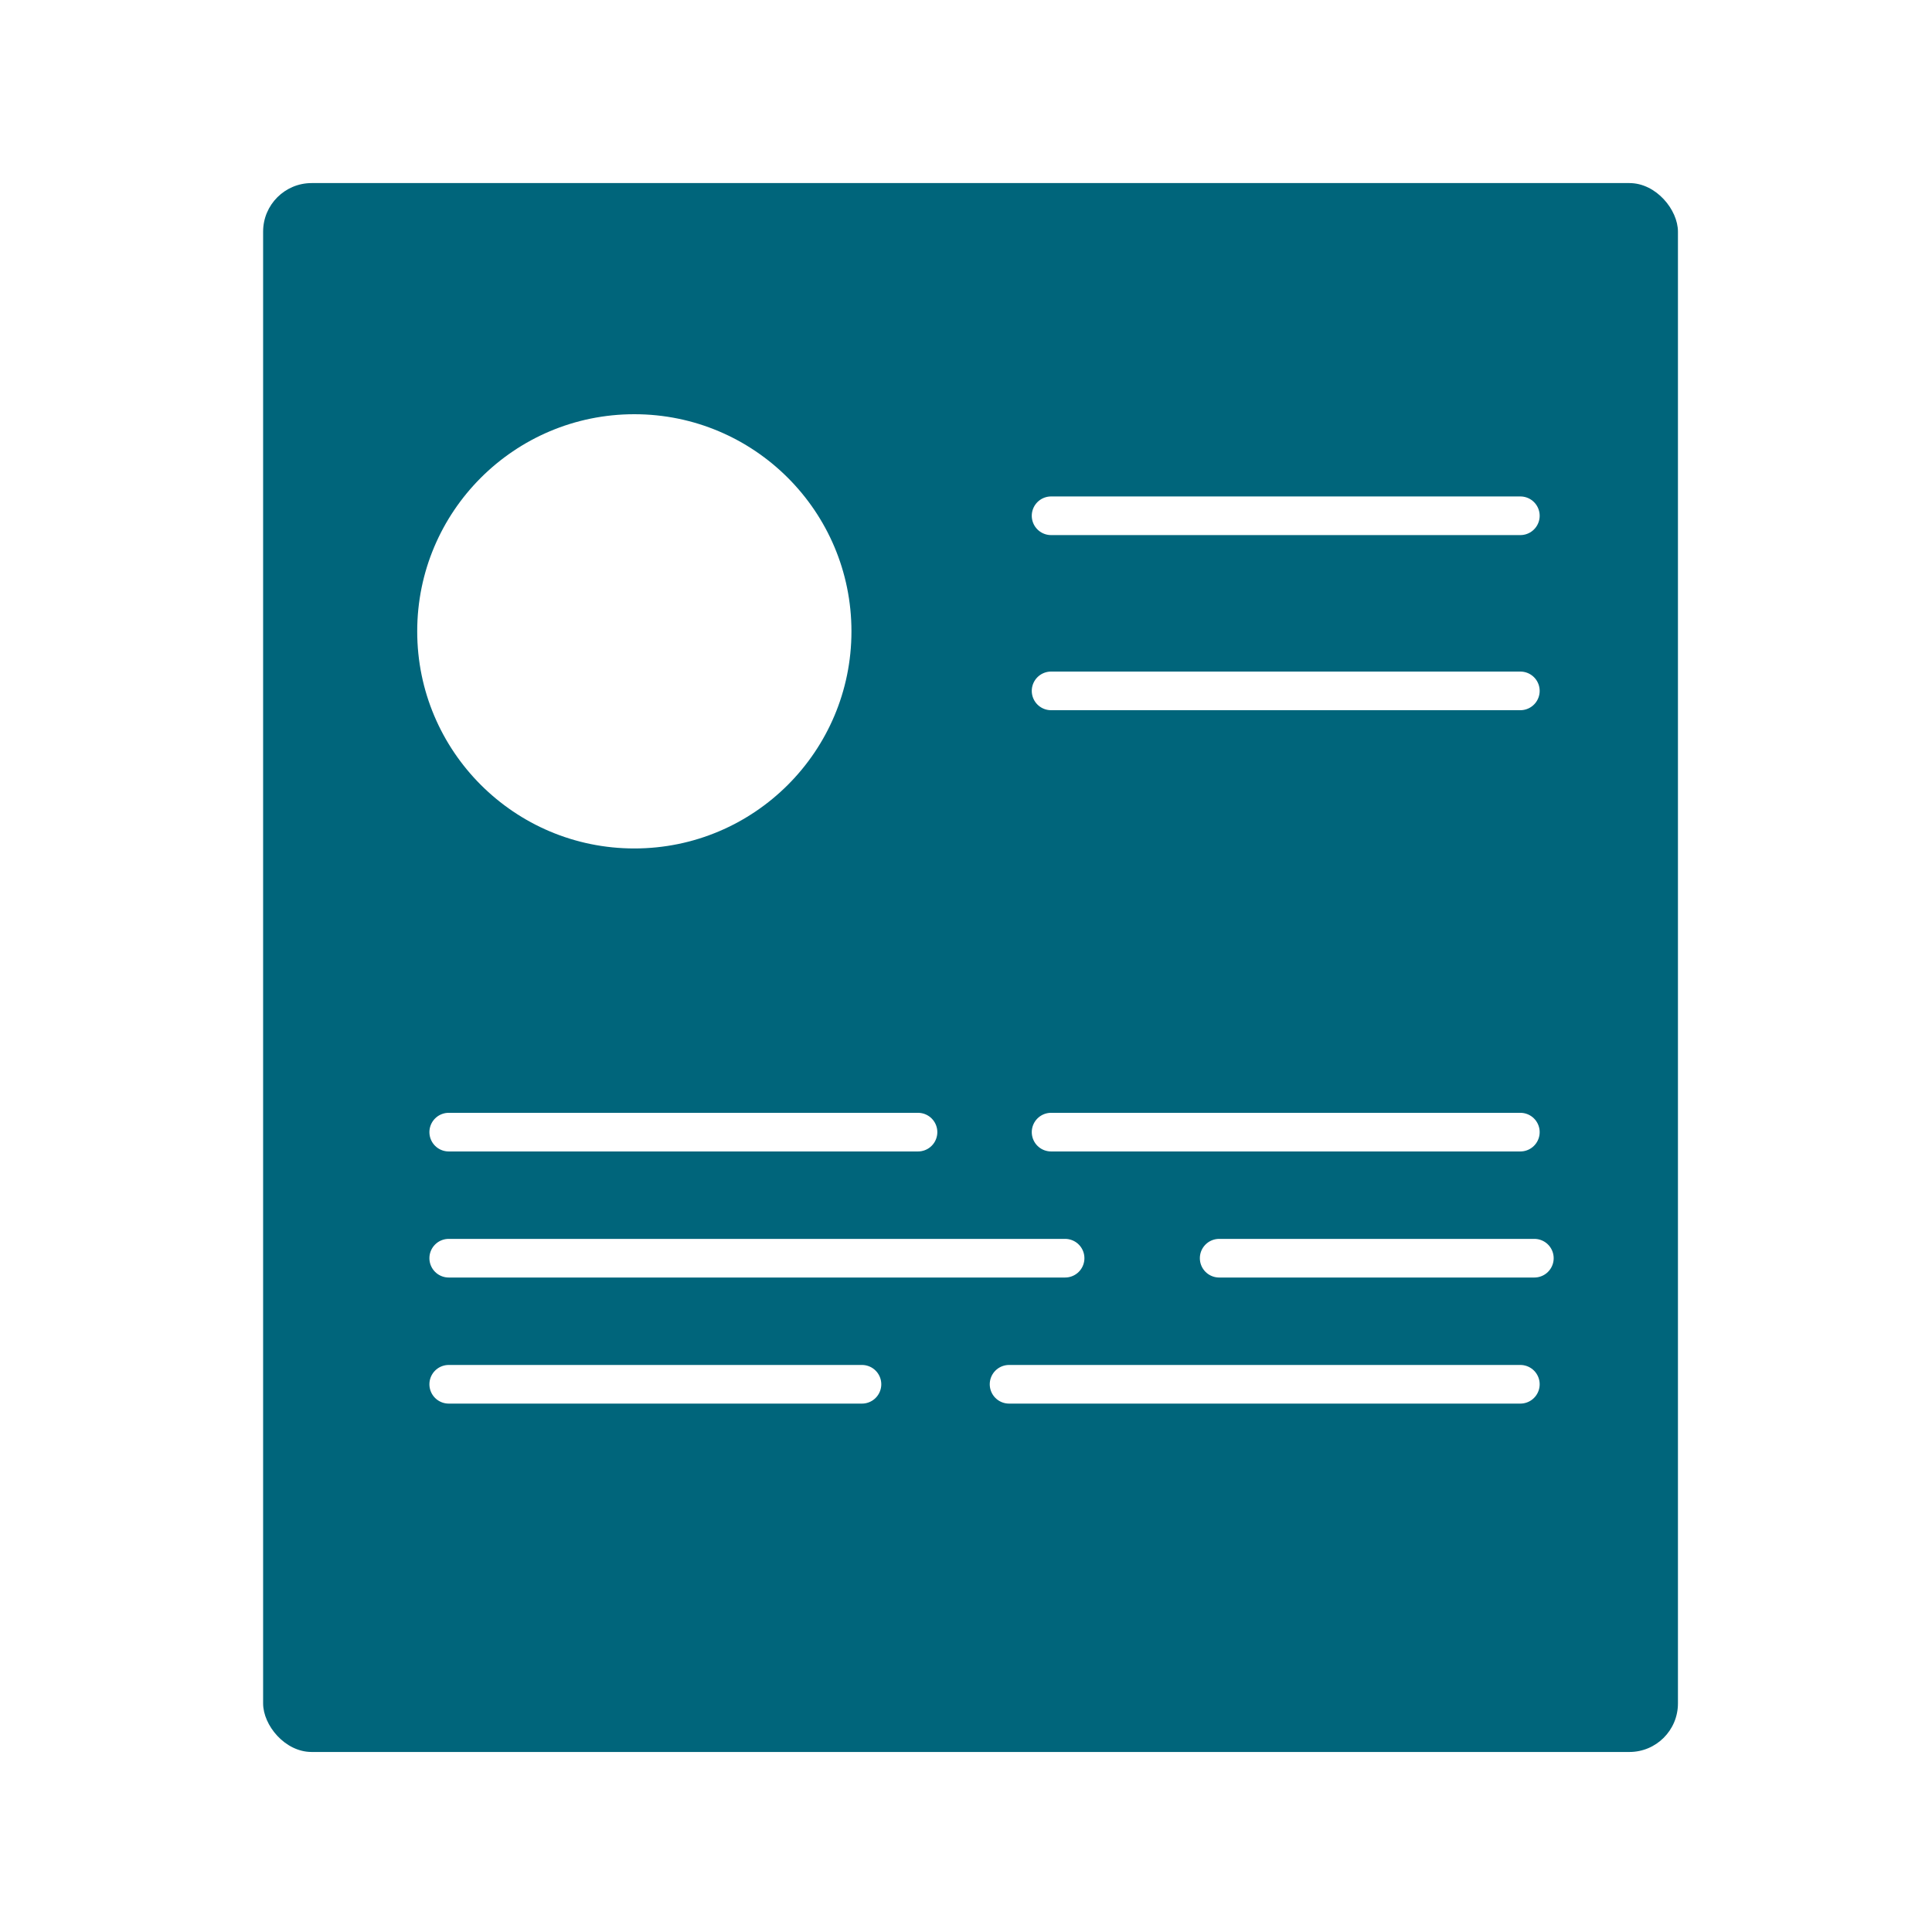 <svg xmlns="http://www.w3.org/2000/svg" viewBox="0 0 1000 1000"><defs><style>.cls-1,.cls-3{fill:#fff;}.cls-2{fill:#00657b;}.cls-3{stroke:#fff;stroke-linecap:round;stroke-miterlimit:10;stroke-width:20px;}</style></defs><g id="Calque_2" data-name="Calque 2"><g id="Calque_1-2" data-name="Calque 1"><rect class="cls-1" width="1000" height="1000"/><rect class="cls-2" x="136.19" y="94.76" width="732.31" height="812.06" rx="25.12"/><line class="cls-3" x1="544.04" y1="266.96" x2="786.93" y2="266.96"/><line class="cls-3" x1="544.04" y1="357.6" x2="786.93" y2="357.6"/><line class="cls-3" x1="232.26" y1="585.99" x2="475.16" y2="585.99"/><line class="cls-3" x1="544.04" y1="585.99" x2="786.93" y2="585.99"/><line class="cls-3" x1="522.29" y1="716.5" x2="786.93" y2="716.5"/><line class="cls-3" x1="631.04" y1="651.24" x2="794.18" y2="651.24"/><line class="cls-3" x1="232.26" y1="651.24" x2="551.29" y2="651.24"/><line class="cls-3" x1="232.26" y1="716.5" x2="446.15" y2="716.5"/><circle class="cls-1" cx="328.33" cy="326.78" r="112.38"/></g></g></svg>